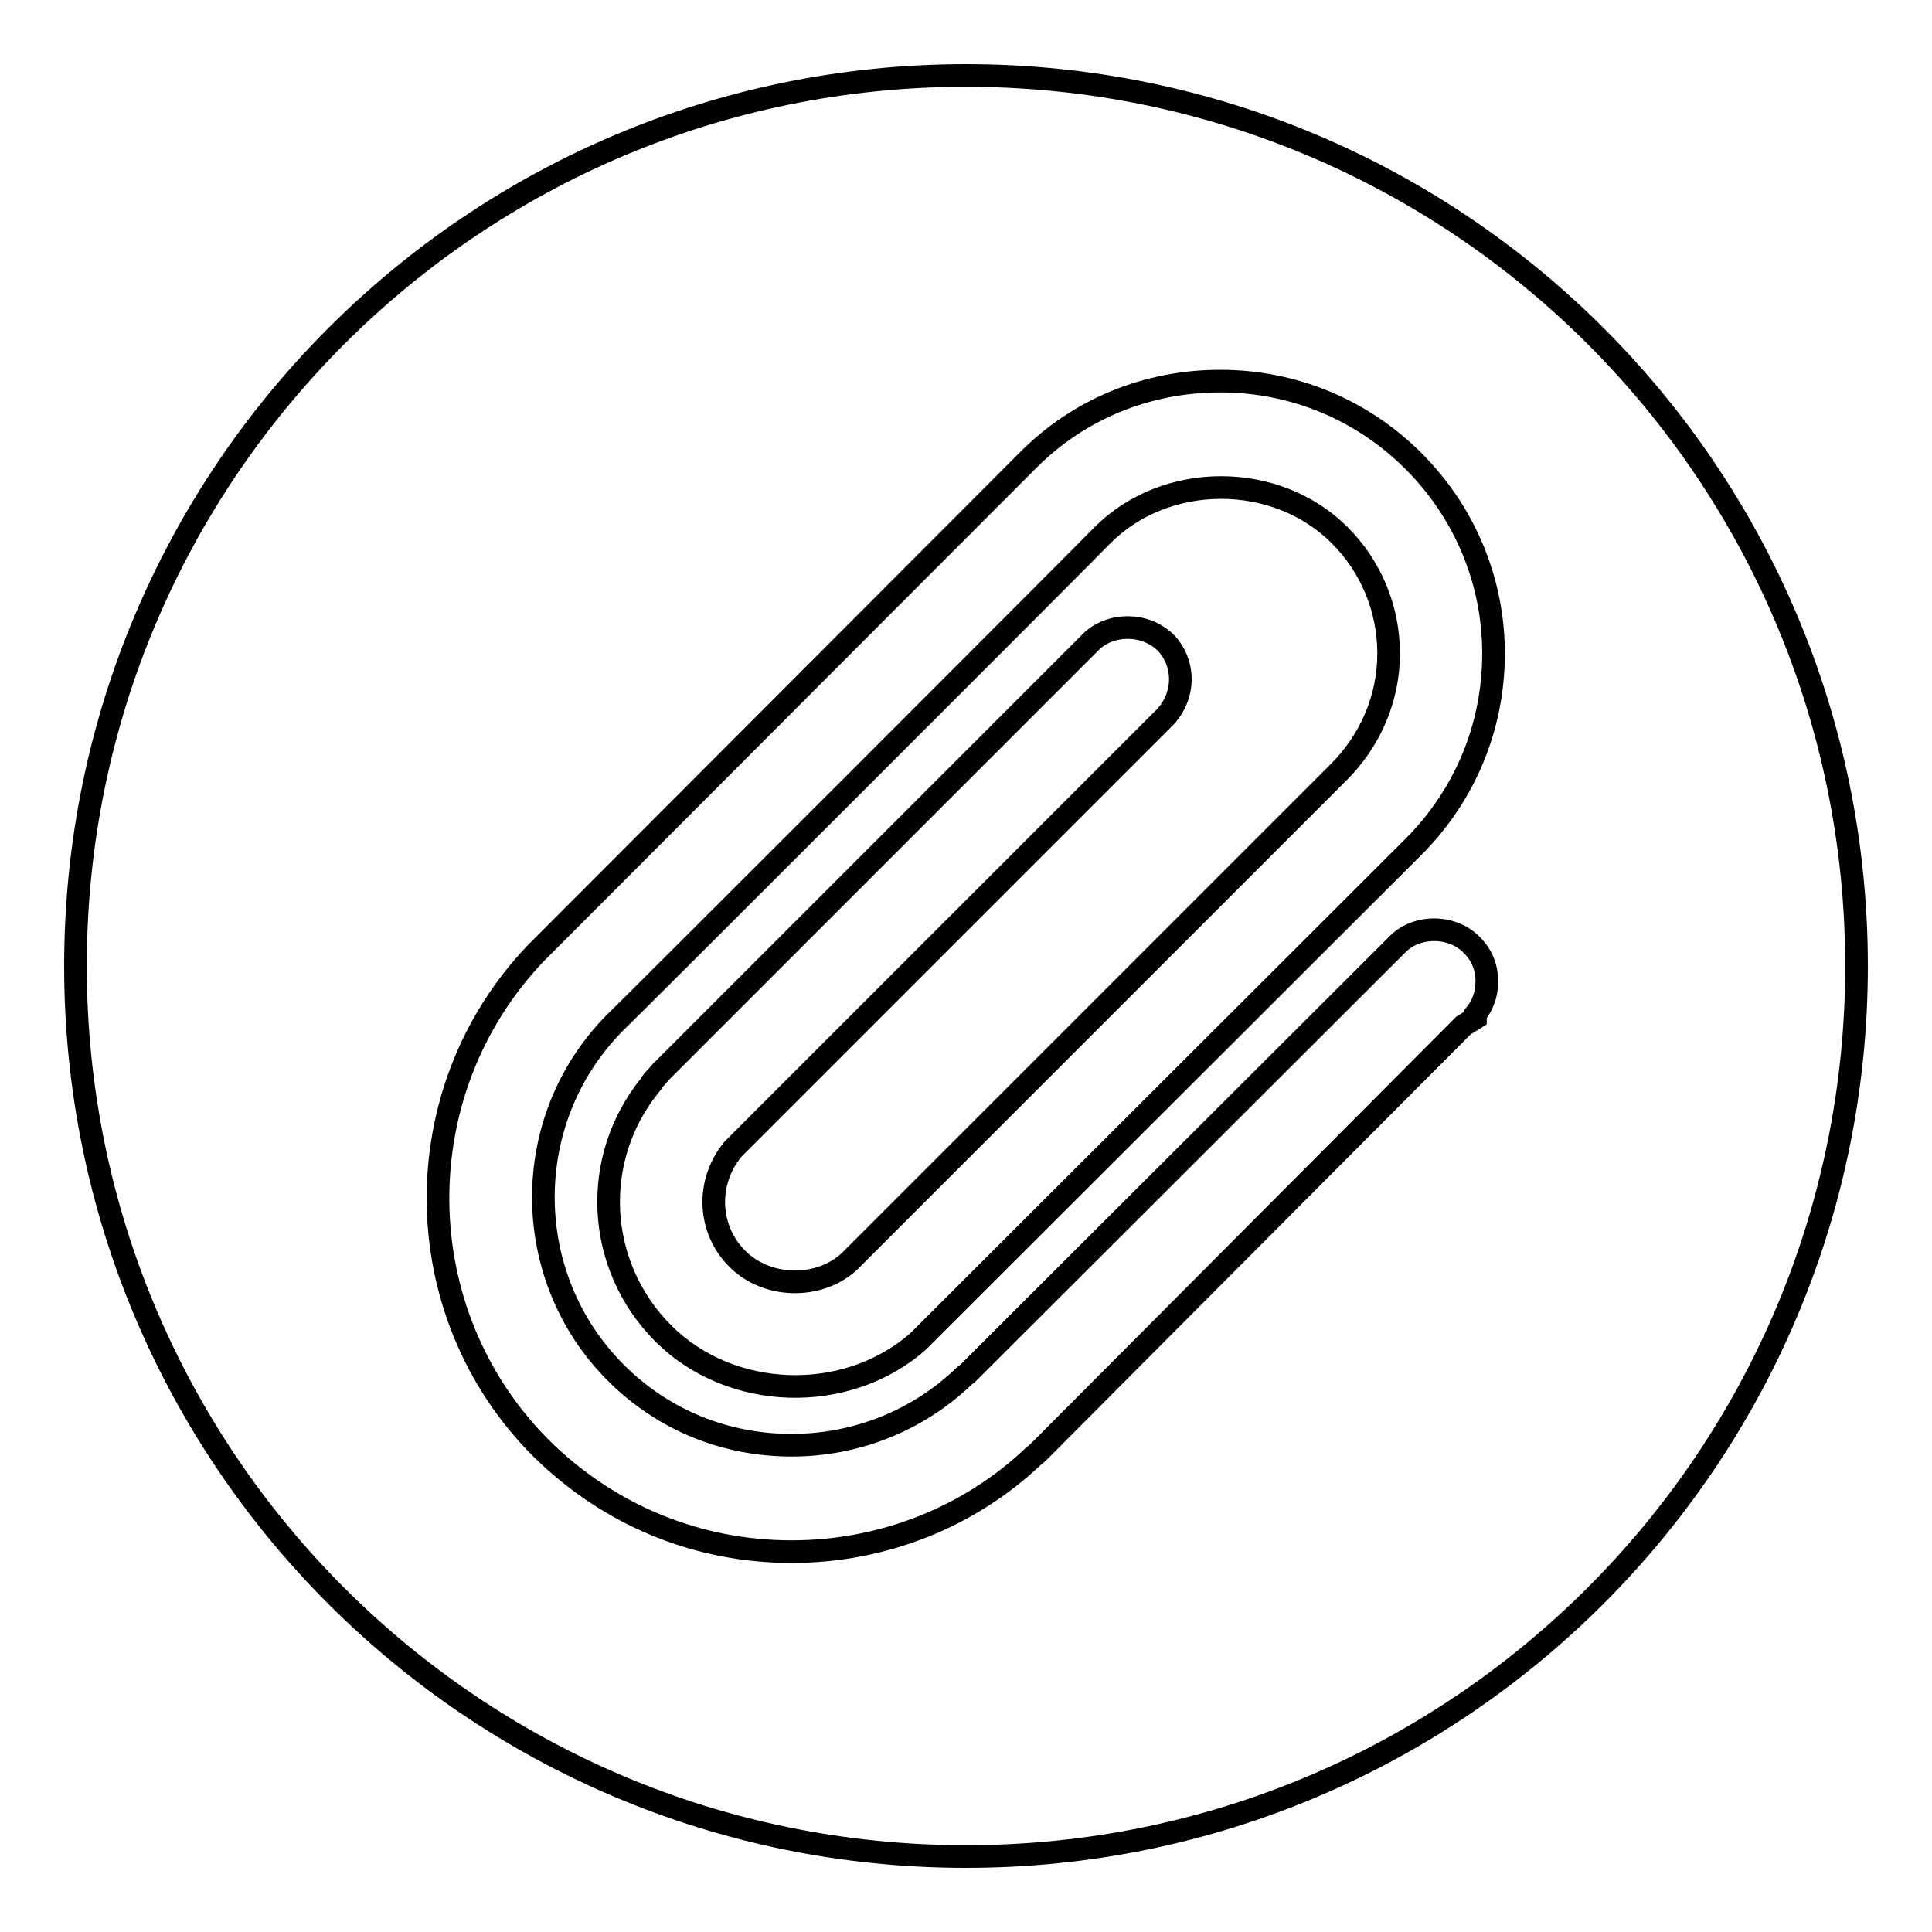 <?xml version="1.0" encoding="utf-8"?>
<!-- Svg Vector Icons : http://www.onlinewebfonts.com/icon -->
<!DOCTYPE svg PUBLIC "-//W3C//DTD SVG 1.1//EN" "http://www.w3.org/Graphics/SVG/1.1/DTD/svg11.dtd">
<svg version="1.1" xmlns="http://www.w3.org/2000/svg" xmlns:xlink="http://www.w3.org/1999/xlink" x="0px" y="0px" viewBox="0 0 256 256" enable-background="new 0 0 256 256" xml:space="preserve">
<g><g><path stroke-width="3" fill-opacity="0" stroke="#000000"  d="M128,10C62.8,10,10,62.8,10,128c0,65.2,52.8,118,118,118c65.2,0,118-52.9,118-118C246,62.8,193.2,10,128,10z M97.7,166.8c3.9,3.9,10.7,4.1,14.8,0.4l64.9-64.9c4.2-4.2,6.6-9.8,6.6-15.7c0-5.9-2.3-11.5-6.5-15.7c-8.4-8.4-23-8.4-31.4,0c-0.6,0.7-64.1,64.2-64.8,64.8c-12.5,12.8-12.4,33.5,0.3,46.2c6.2,6.2,14.4,9.6,23.3,9.6c8.6,0,16.8-3.3,22.9-9.2l0.4-0.3l57.1-57c2.6-2.5,7.3-2.4,9.8,0.3c1.3,1.3,2,3.1,1.9,5c0,1.5-0.6,3-1.5,4.1v0.5l-1.6,1L138,192c-0.5,0.5-0.7,0.7-1,0.9c-8.5,8.1-20,12.7-32.1,12.7c-12.6,0-24.3-4.9-33.2-13.7c-18-18-18.2-47.3-0.7-65.6l0.4-0.4l64.7-64.8c6.8-6.9,15.9-10.6,25.6-10.6c9.7,0,18.8,3.8,25.6,10.6c6.8,6.8,10.6,15.9,10.6,25.5c0,9.7-3.8,18.8-10.6,25.6l-65.7,65.6c-9.5,8.3-24.8,7.8-33.7-1.1c-9-9-9.7-23.2-1.7-33c0-0.1,0.3-0.5,0.7-0.9l0.7-0.8l56.9-56.9c2.6-2.6,7.2-2.6,9.9,0c1.3,1.3,2,3.1,2,4.9s-0.7,3.6-2,5l-57.3,57.3C93.5,156.7,93.8,162.9,97.7,166.8L97.7,166.8z"/></g></g>
</svg>